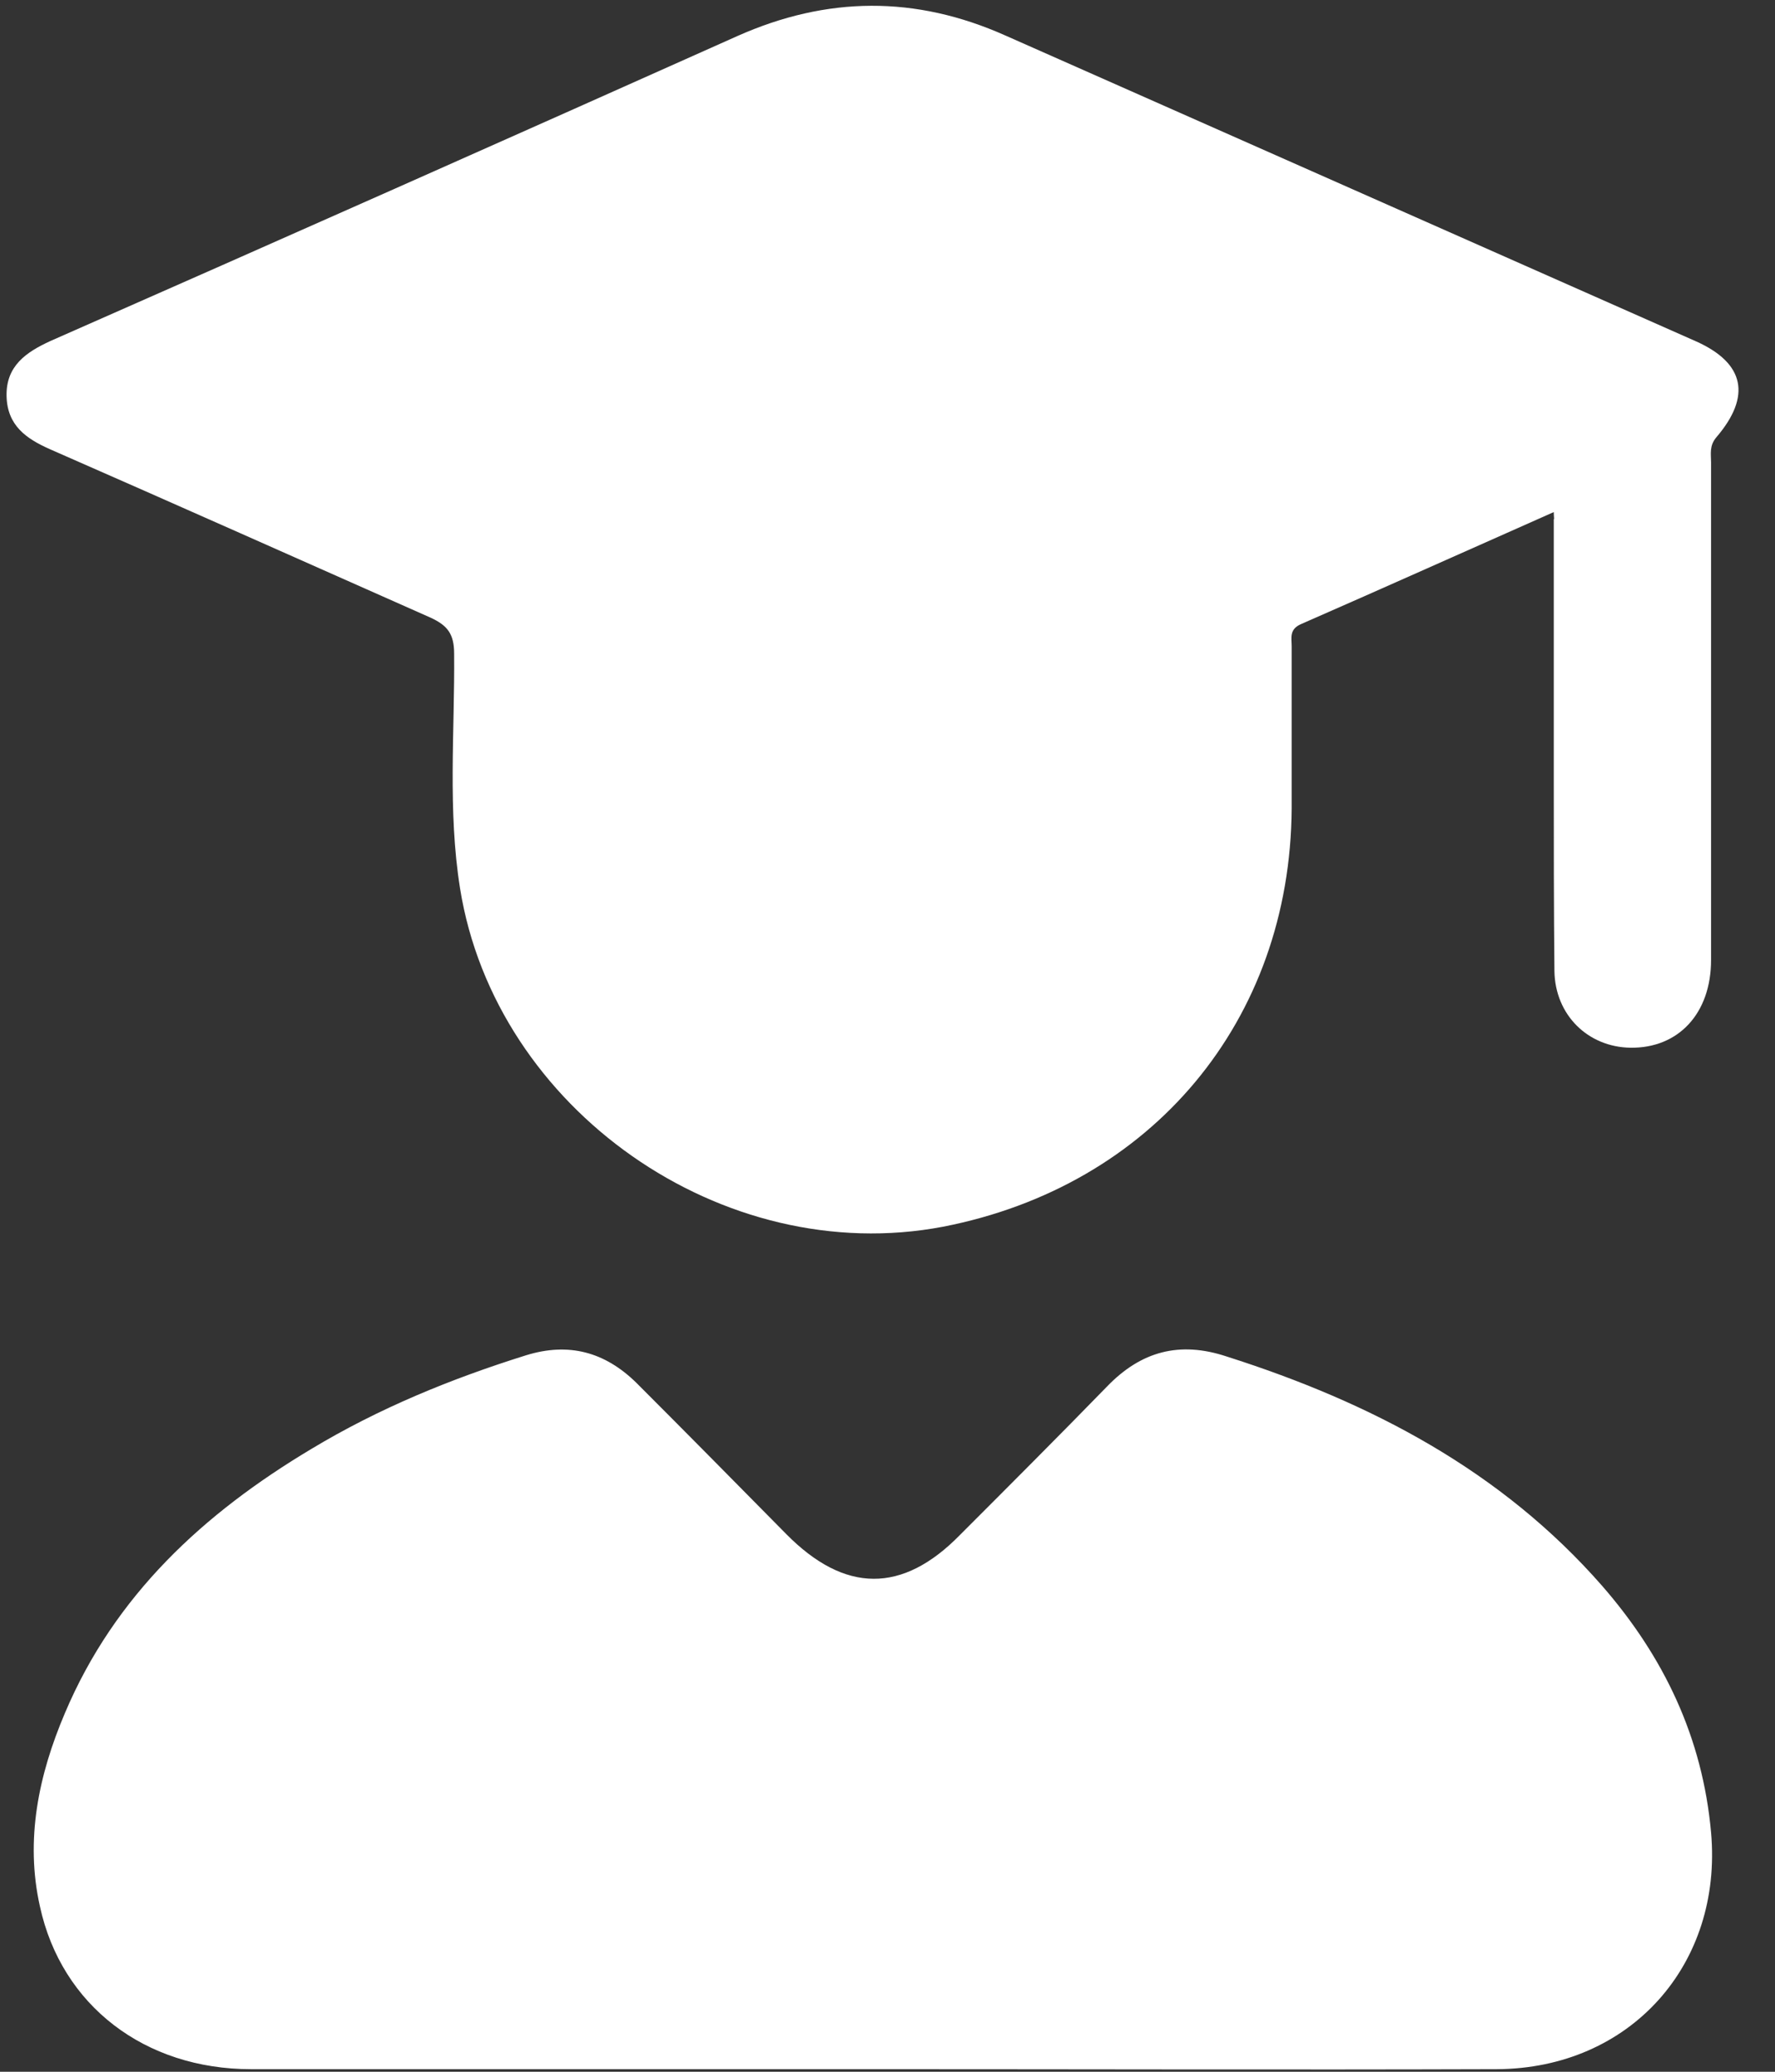 <svg width="60" height="70" viewBox="0 0 60 70" fill="none" xmlns="http://www.w3.org/2000/svg">
<rect x="0" y="0" width="60" height="70" fill="#333333" stroke="none"/>
<path d="M52.522 17.302C49.62 18.587 46.807 19.85 43.972 21.09C43.573 21.267 43.662 21.555 43.662 21.843C43.662 23.66 43.662 25.498 43.662 27.315C43.617 34.492 38.943 40.074 31.877 41.448C24.434 42.865 16.747 37.483 15.551 30.017C15.13 27.381 15.374 24.723 15.351 22.087C15.351 21.422 15.13 21.134 14.554 20.869C10.257 18.964 5.981 17.058 1.684 15.176C0.886 14.821 0.244 14.378 0.222 13.381C0.2 12.362 0.886 11.897 1.706 11.521C9.459 8.109 17.19 4.676 24.921 1.22C27.956 -0.131 30.946 -0.154 33.981 1.198C41.779 4.653 49.554 8.087 57.352 11.543C58.968 12.274 59.212 13.381 58.016 14.777C57.772 15.065 57.839 15.353 57.839 15.619C57.839 21.223 57.839 26.828 57.839 32.432C57.839 34.248 56.731 35.422 55.114 35.4C53.674 35.378 52.567 34.293 52.544 32.809C52.522 30.66 52.522 28.489 52.522 26.34C52.522 23.416 52.522 20.492 52.522 17.546C52.544 17.546 52.522 17.479 52.522 17.302Z" fill="white"/>
<path d="M29.484 69.913C22.484 69.913 15.484 69.913 8.484 69.913C4.896 69.913 2.082 67.765 1.351 64.42C0.842 62.16 1.307 59.967 2.193 57.885C3.877 53.898 6.889 51.129 10.522 48.958C12.804 47.584 15.241 46.587 17.788 45.79C19.228 45.347 20.446 45.679 21.509 46.72C23.215 48.426 24.899 50.132 26.582 51.837C28.554 53.831 30.503 53.853 32.453 51.859C34.114 50.198 35.775 48.537 37.415 46.853C38.566 45.657 39.873 45.303 41.468 45.834C46.342 47.385 50.75 49.689 54.161 53.587C56.244 55.98 57.551 58.705 57.839 61.916C58.237 66.369 55.114 69.891 50.595 69.913C43.529 69.936 36.506 69.913 29.484 69.913Z" fill="white"/>
</svg>
